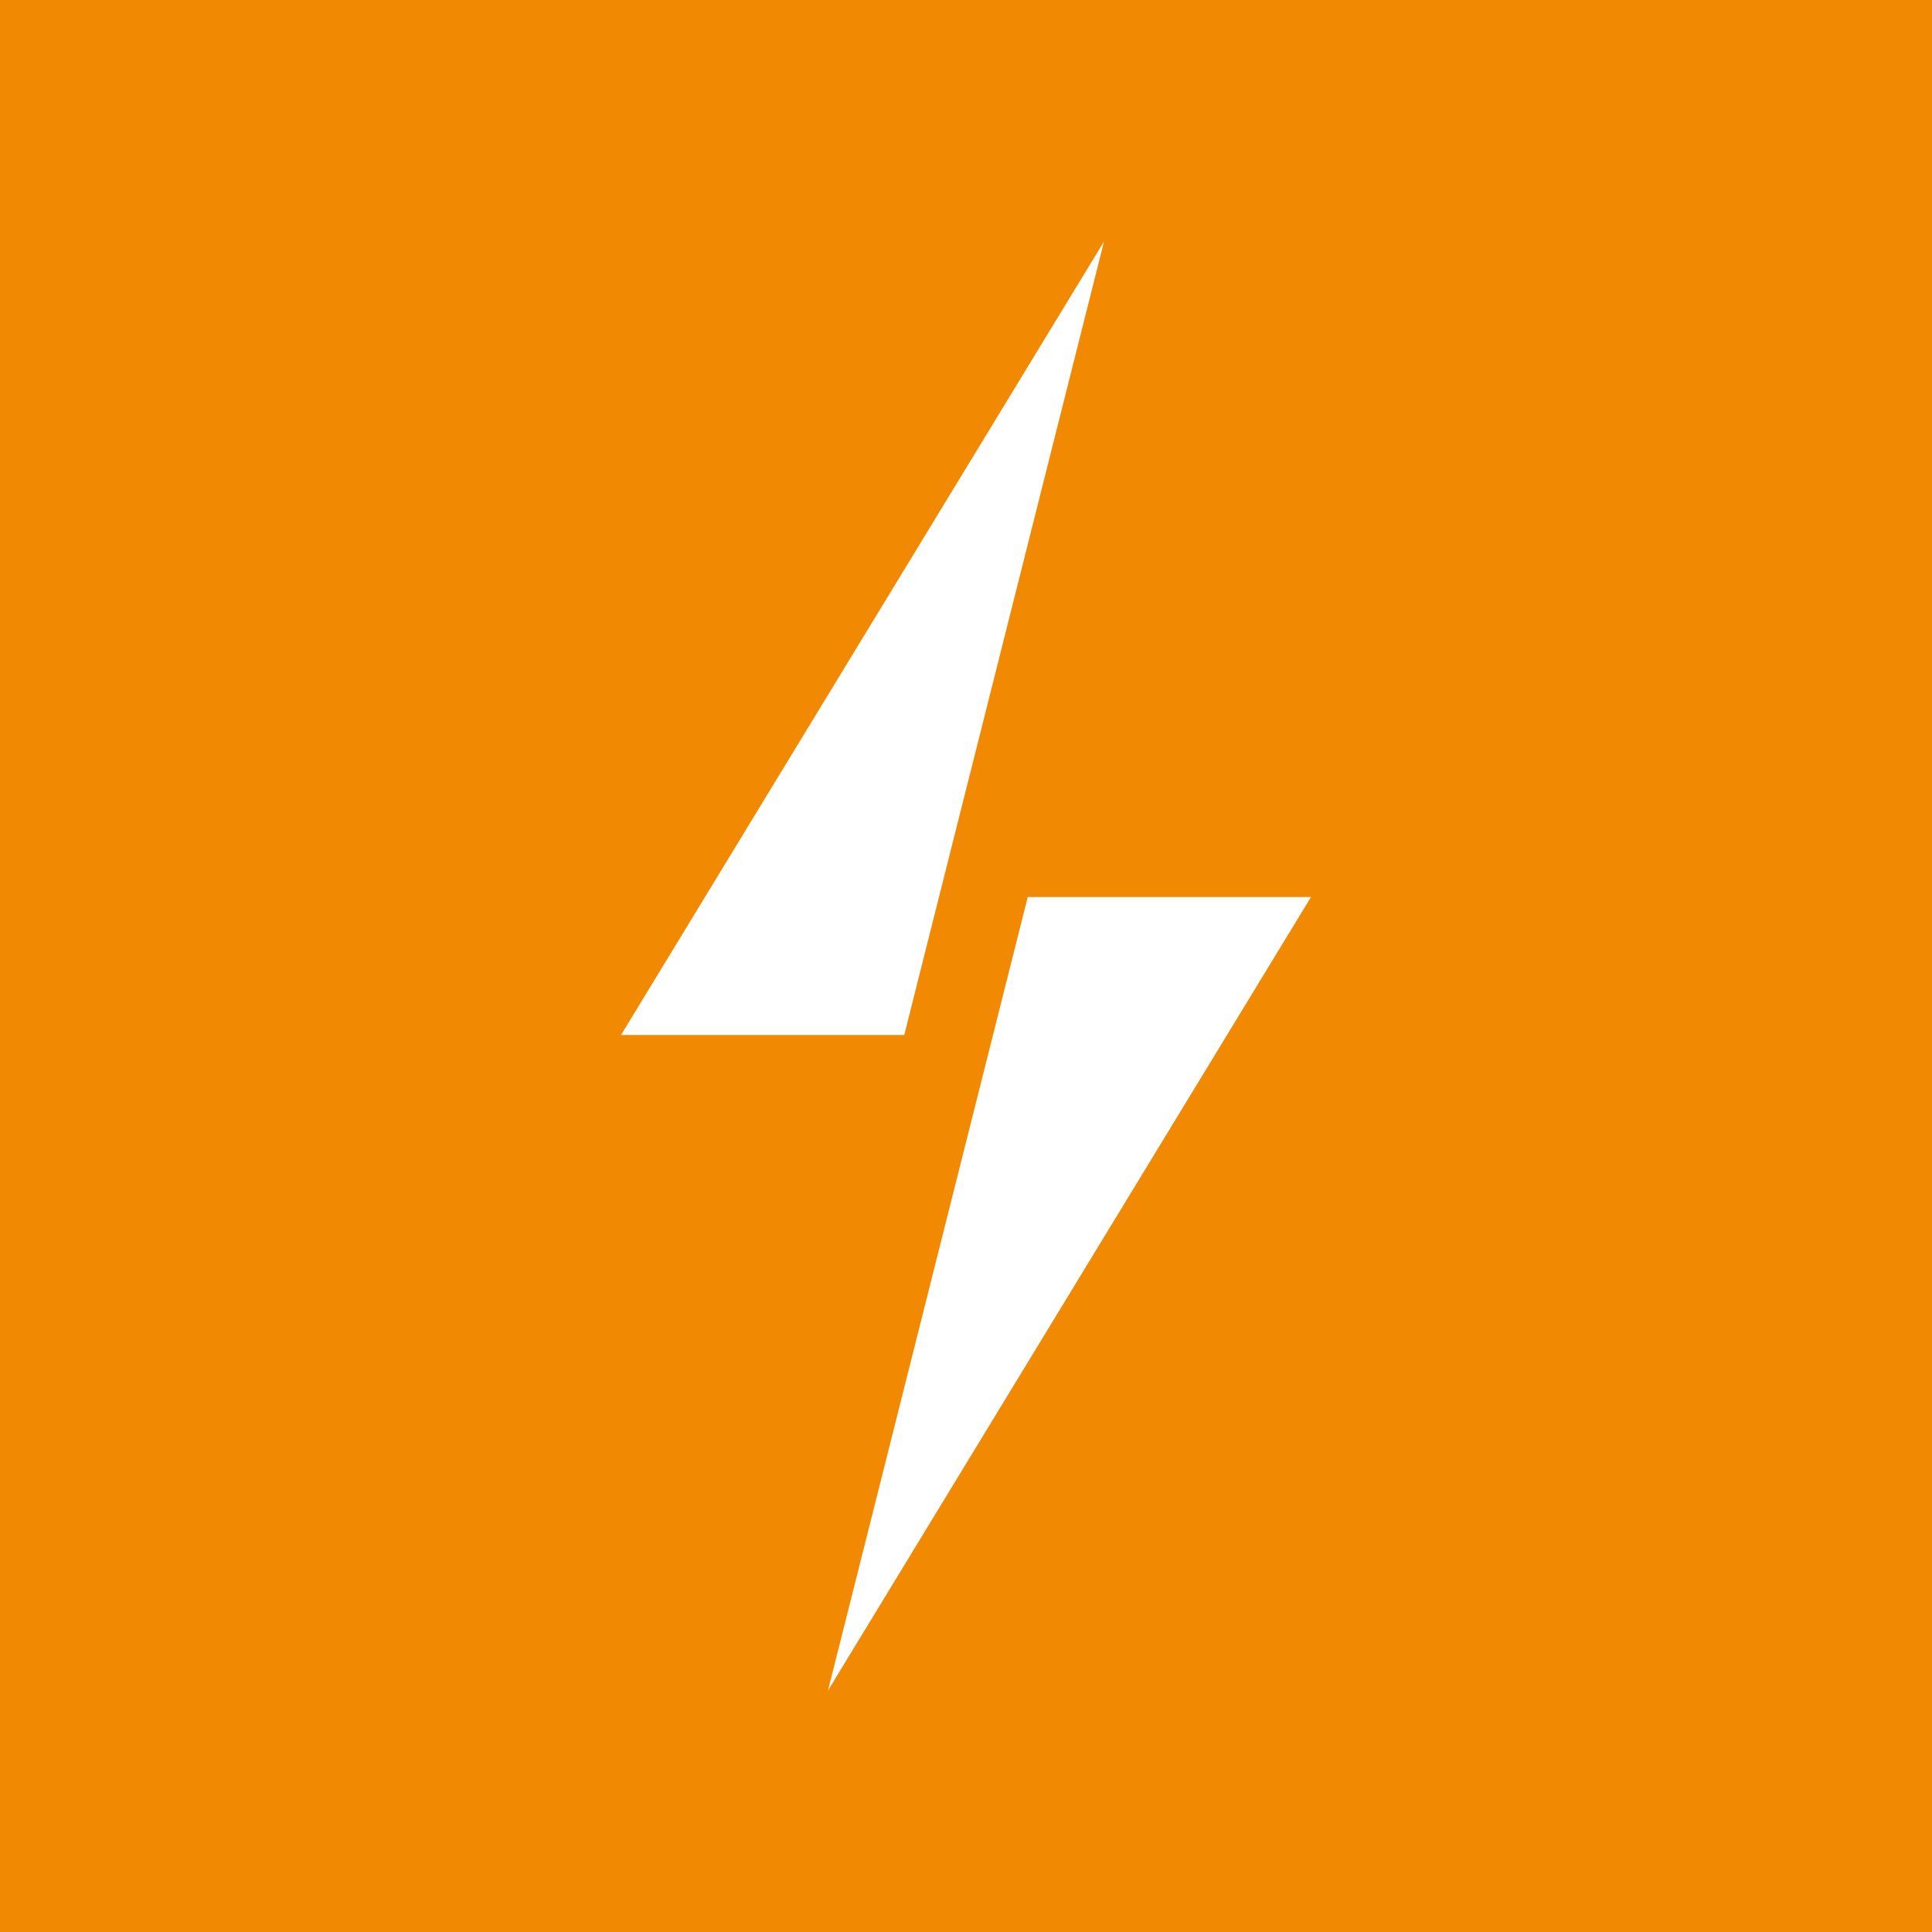 <!-- by Finnhub --><svg width="56" height="56" viewBox="0 0 56 56" xmlns="http://www.w3.org/2000/svg"><path fill="#F18902" d="M0 0h56v56H0z"/><path d="M18 30h8.21L32 7 18 30Zm20-4h-8.21L24 49l14-23Z" fill="#fff"/></svg>